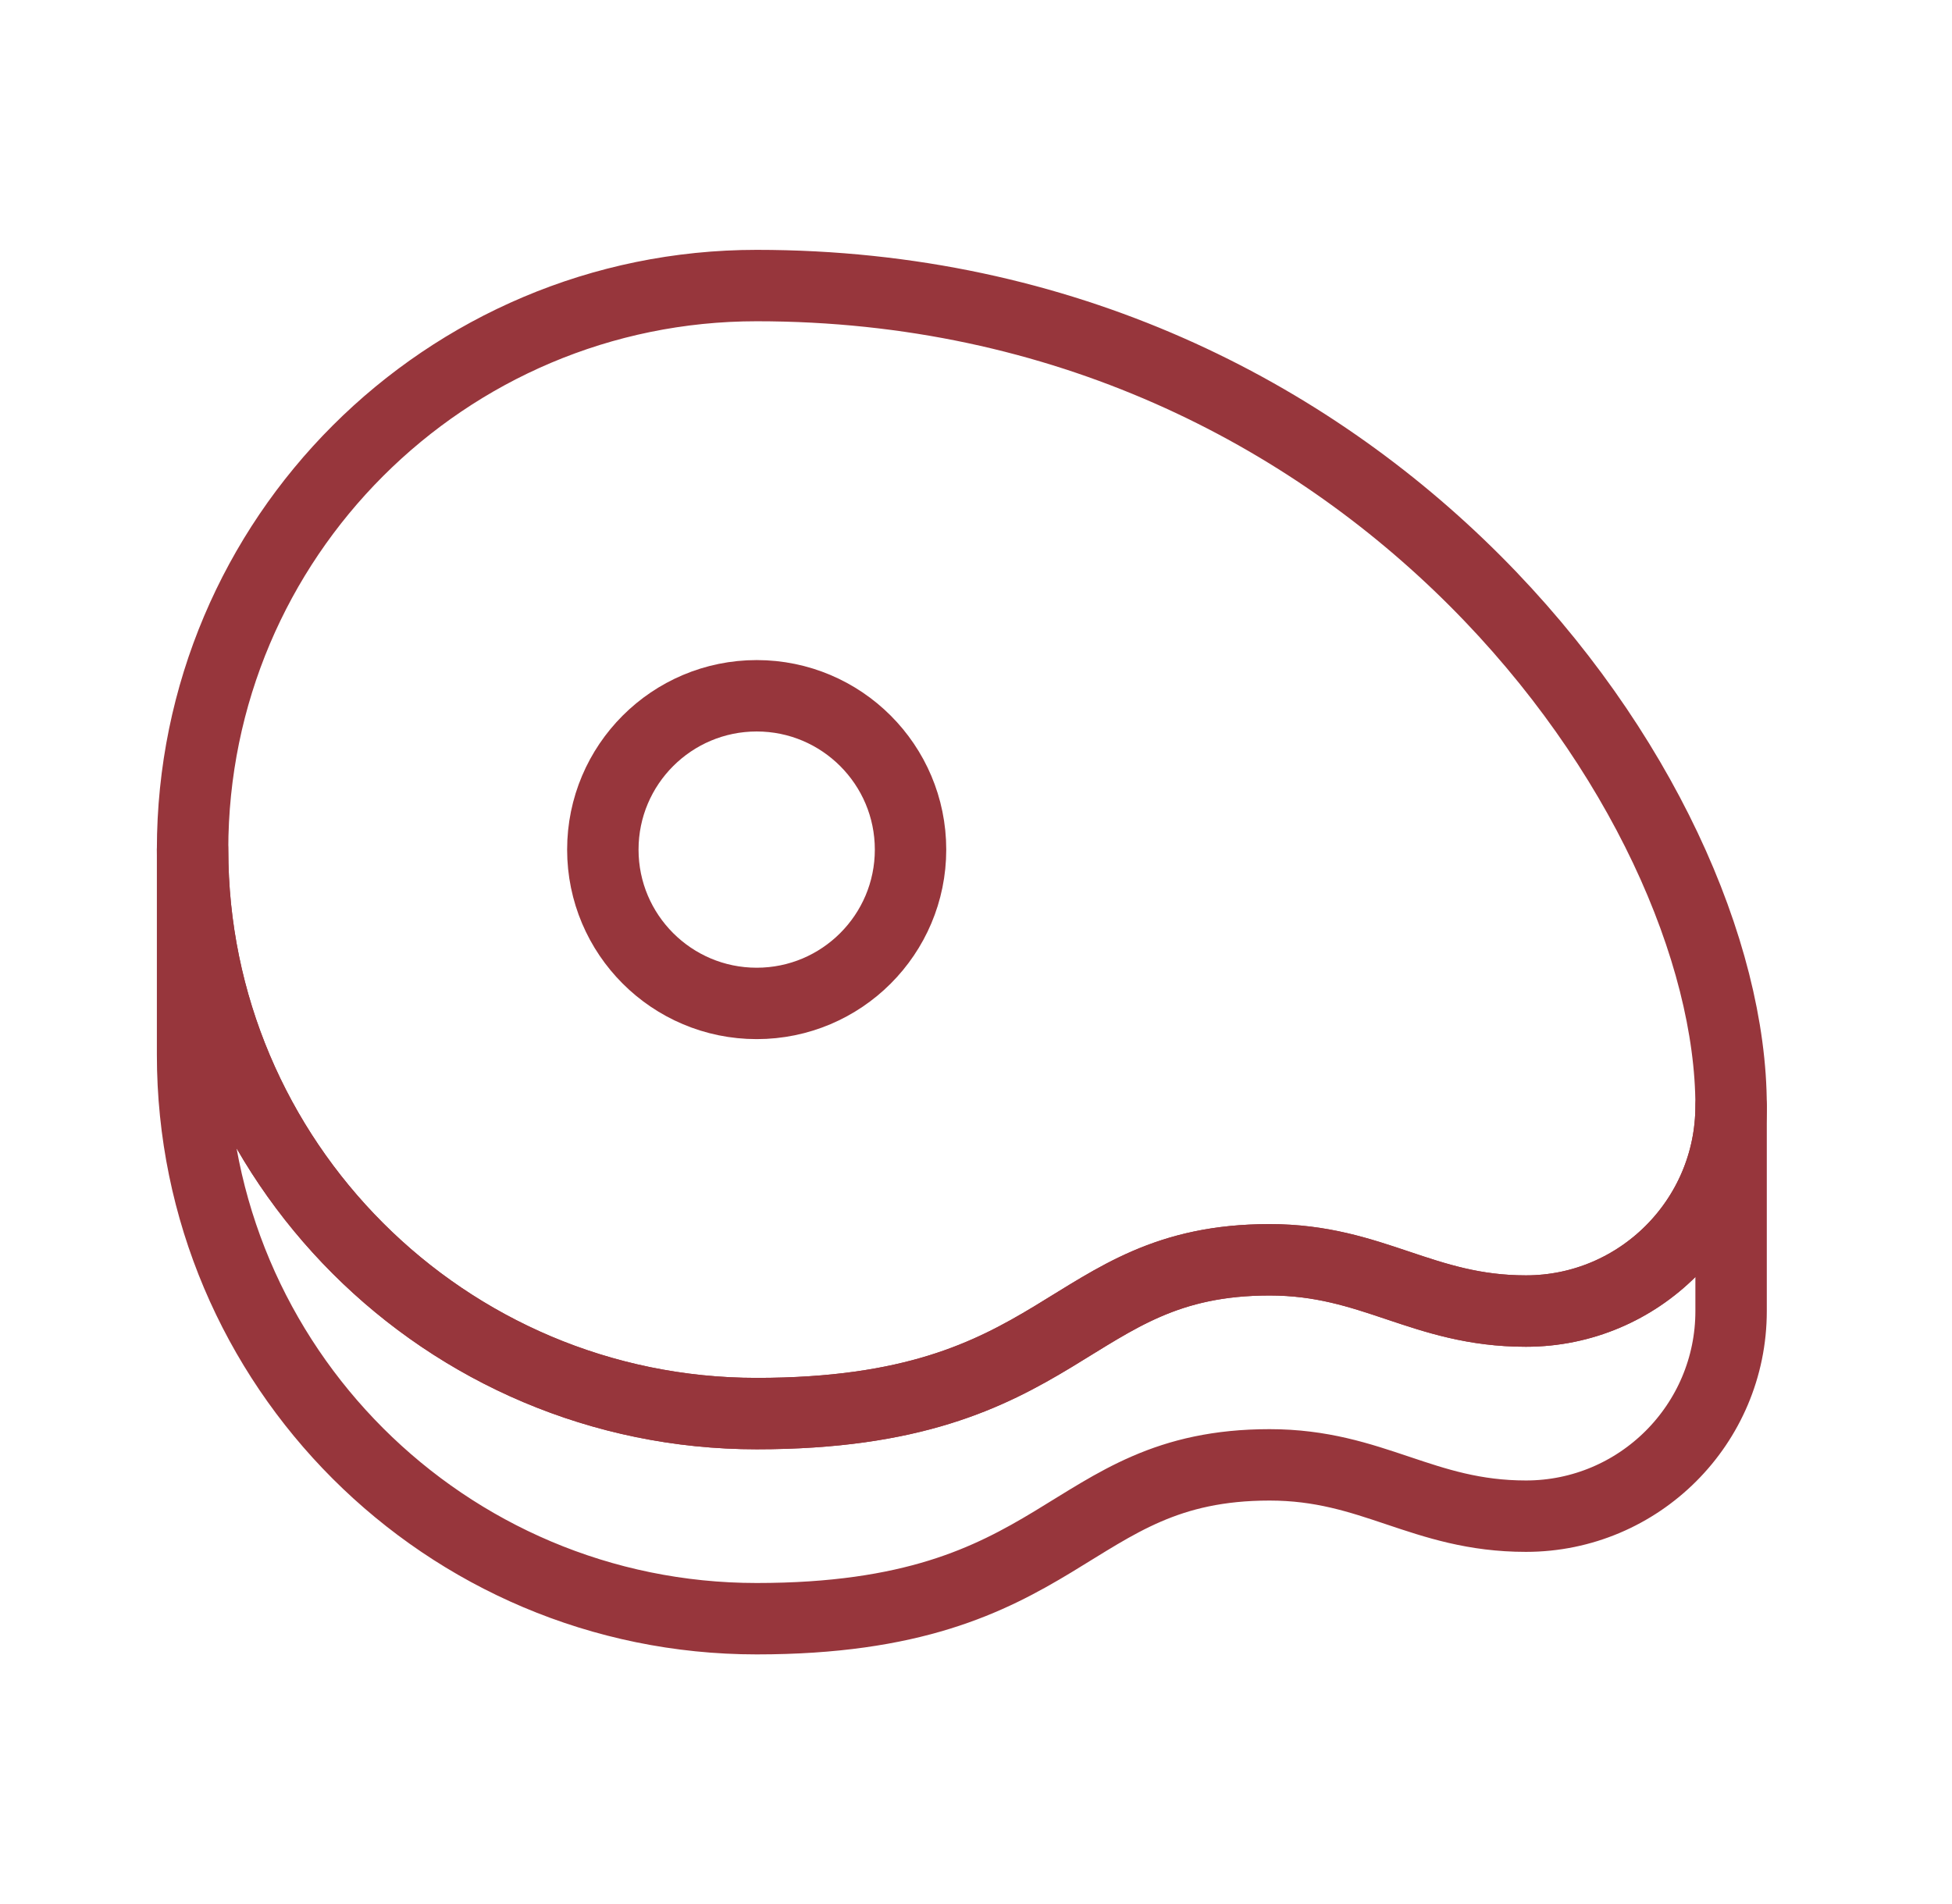 <svg xmlns="http://www.w3.org/2000/svg" width="41" height="40" viewBox="0 0 41 40" fill="none"><path d="M15.894 14.617C17.677 14.617 19.125 16.065 19.125 17.849C19.125 19.632 17.677 21.08 15.894 21.08C14.11 21.08 12.662 19.632 12.662 17.849C12.662 16.065 14.11 14.617 15.894 14.617Z" stroke="#97363C" stroke-width="1.5" stroke-miterlimit="10" stroke-linecap="round" stroke-linejoin="round"></path><path d="M36.36 23.234C36.36 16.771 28.82 5.999 15.894 5.999C9.354 5.999 4.045 11.308 4.045 17.848C4.045 24.388 9.354 29.697 15.894 29.697C22.433 29.697 22.357 26.466 26.666 26.466C28.84 26.466 29.877 27.543 32.051 27.543C34.429 27.543 36.36 25.612 36.36 23.234Z" stroke="#97363C" stroke-width="1.5" stroke-miterlimit="10" stroke-linecap="round" stroke-linejoin="round"></path><path d="M4.045 17.848C4.045 24.388 9.354 29.697 15.894 29.697C22.433 29.697 22.357 26.466 26.666 26.466C28.84 26.466 29.877 27.543 32.051 27.543C34.429 27.543 36.36 25.612 36.36 23.234V27.543C36.36 29.921 34.429 31.852 32.051 31.852C29.877 31.852 28.84 30.774 26.666 30.774C22.357 30.774 22.433 34.006 15.894 34.006C9.354 34.006 4.045 28.697 4.045 22.157V17.848Z" stroke="#97363C" stroke-width="1.5" stroke-miterlimit="10" stroke-linecap="round" stroke-linejoin="round"></path></svg>